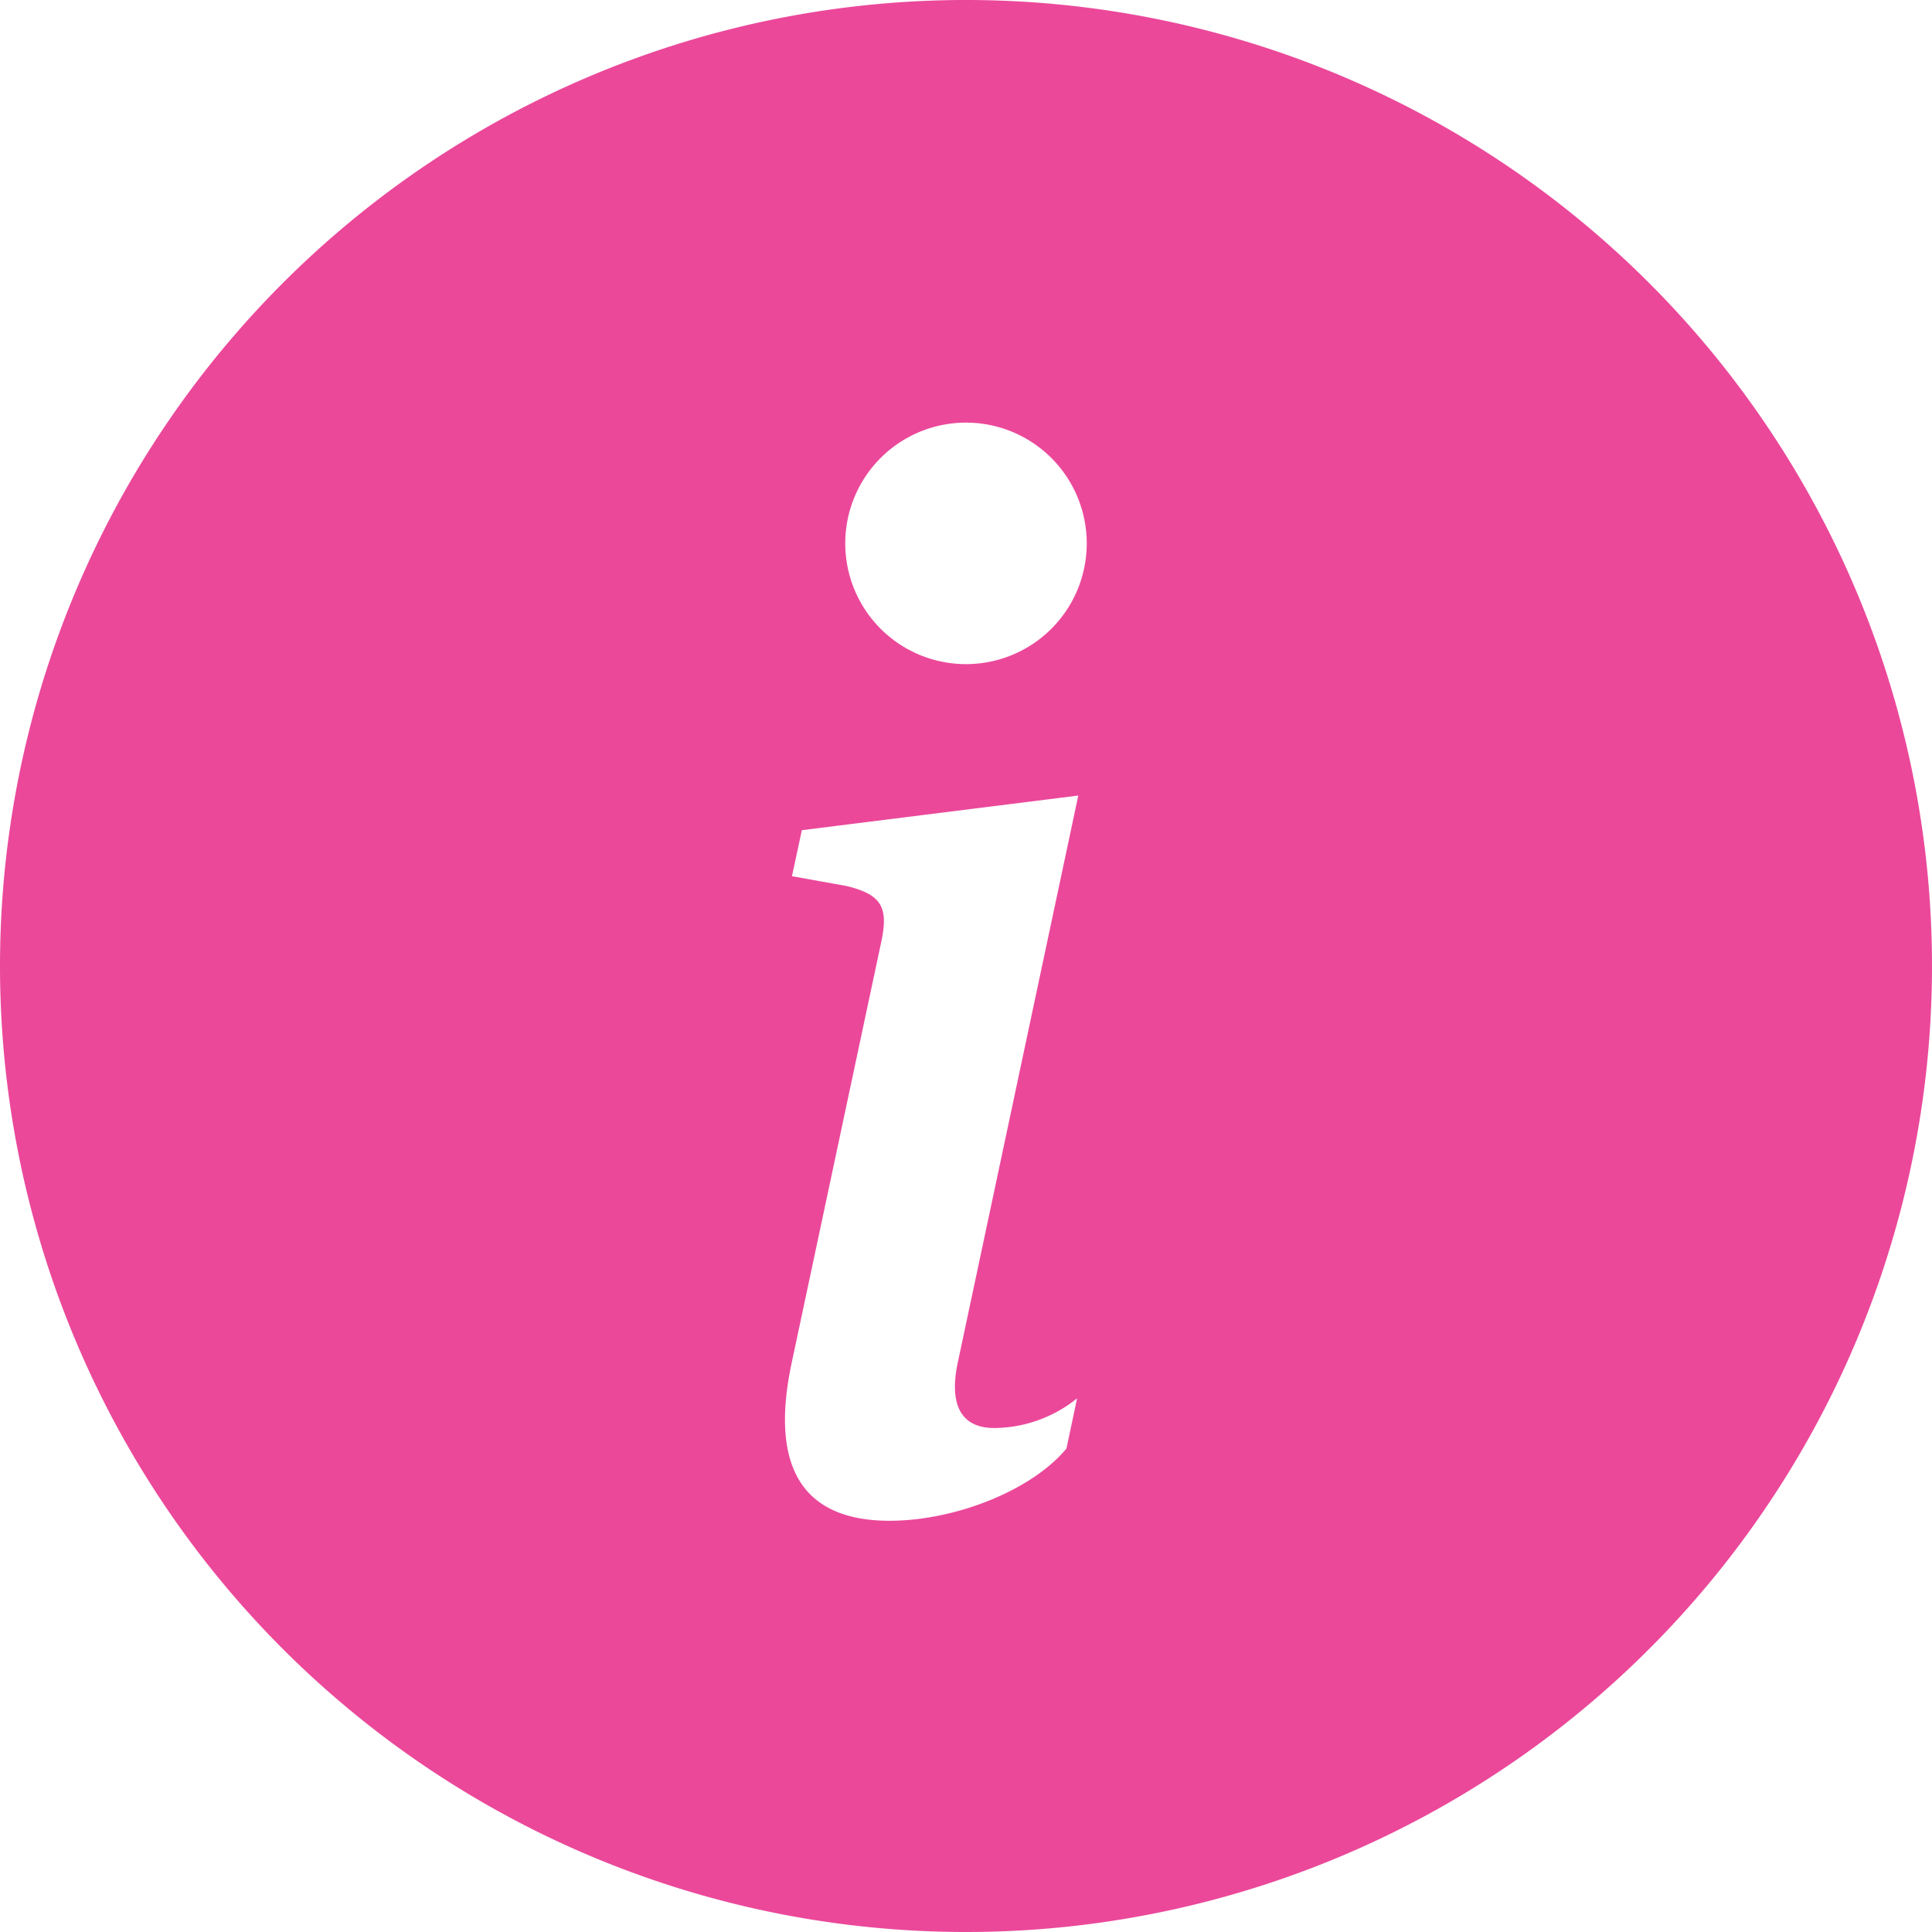 <svg id="info-circle-fill" xmlns="http://www.w3.org/2000/svg" width="192" height="192" viewBox="0 0 192 192">
  <g id="Group_1" data-name="Group 1">
    <path id="Path_2" data-name="Path 2" d="M96,192A96,96,0,1,0,0,96,96,96,0,0,0,96,192ZM107.16,79.056l-12,56.46c-.84,4.08.348,6.4,3.648,6.4a13.271,13.271,0,0,0,8.232-2.952l-1.056,4.992c-3.444,4.152-11.04,7.176-17.58,7.176-8.436,0-12.024-5.064-9.7-15.828l8.856-41.616c.768-3.516.072-4.788-3.444-5.64l-5.412-.972.984-4.572,27.48-3.444ZM96,66a12,12,0,1,1,12-12A12,12,0,0,1,96,66Z" fill="#eb489a"/>
  </g>
</svg>
